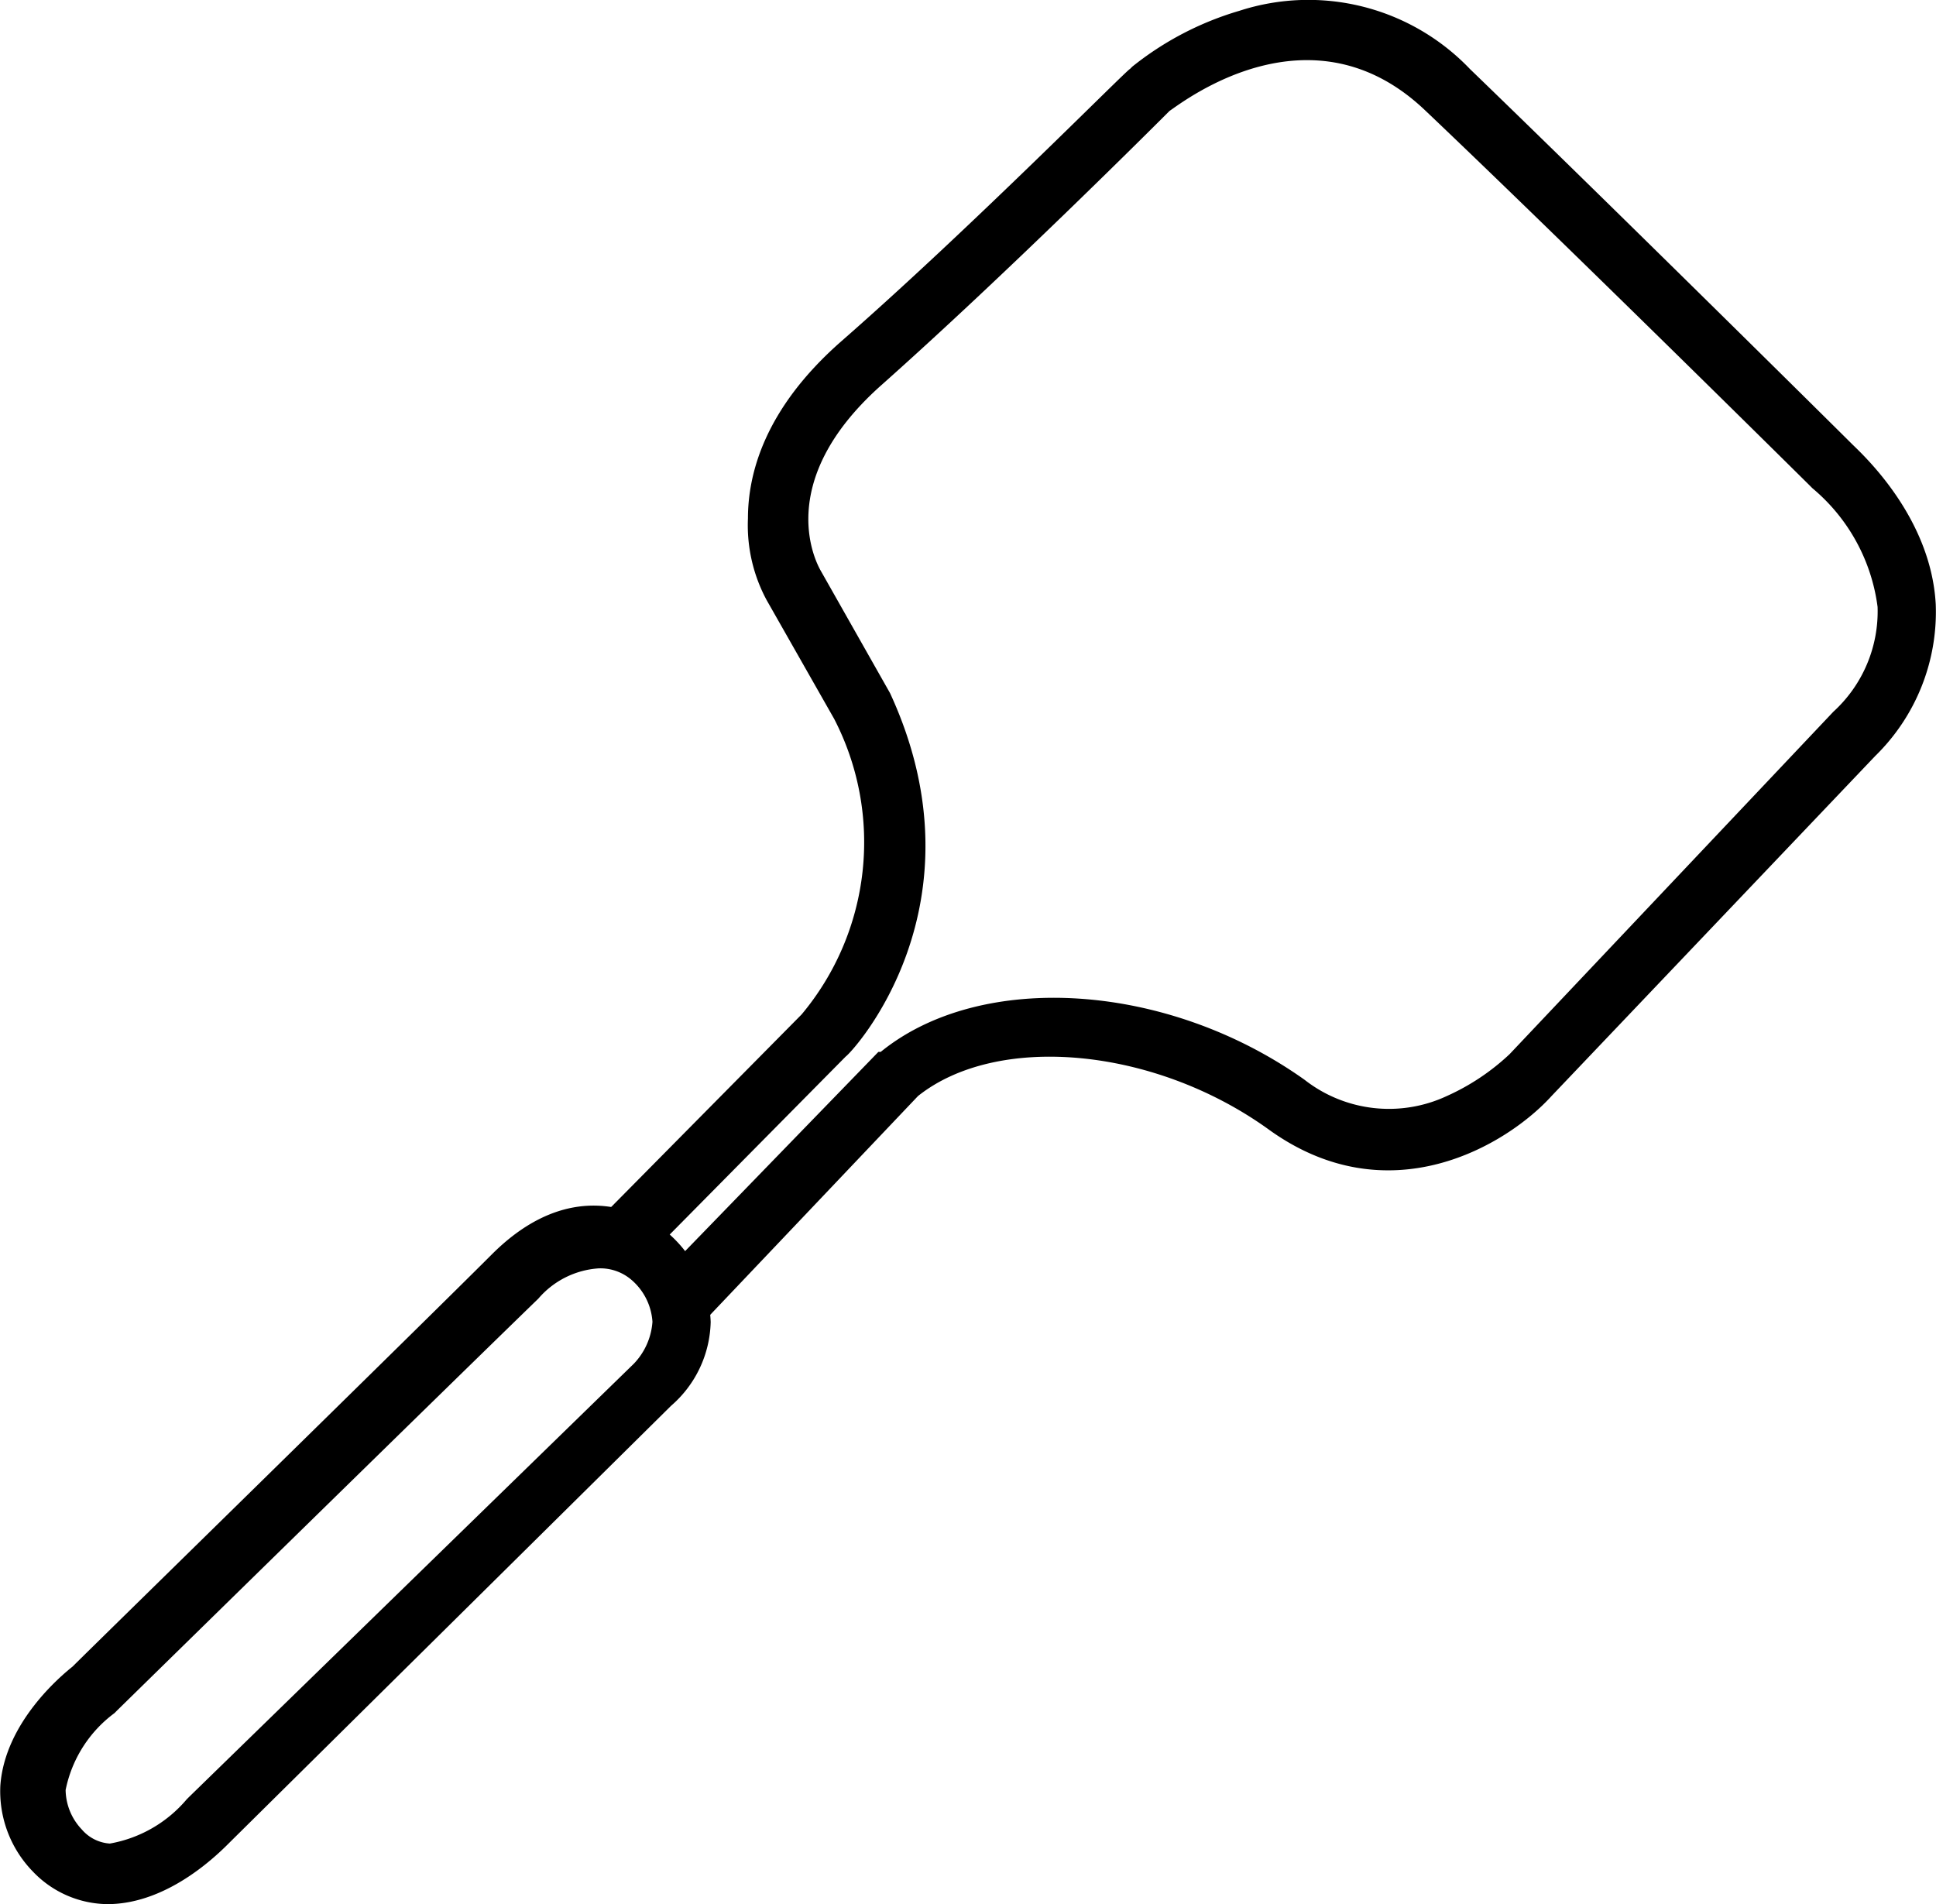 <svg id="Layer_1" data-name="Layer 1" xmlns="http://www.w3.org/2000/svg" width="71.389" height="70.223" viewBox="0 0 71.389 70.223"><path d="M26.464,50.73,24.832,49.1l8.245-8.5h.086c3.693-3.006,10.564-2.577,15.631,1.03a5.047,5.047,0,0,0,5.239.6,8.368,8.368,0,0,0,2.319-1.546L68.29,28.056a5.008,5.008,0,0,0,1.632-3.865,6.847,6.847,0,0,0-2.405-4.38l-.085-.086c-.086-.086-9.018-8.932-14.172-13.827-4.208-4.037-8.932-.344-9.447,0-.515.515-6.012,6.012-10.65,10.134-4.037,3.607-2.319,6.613-2.233,6.785h0l2.577,4.552c3.607,7.816-1.375,13.227-1.632,13.4h0L24.231,48.5,22.6,46.951l7.644-7.73a9.9,9.9,0,0,0,1.2-10.907l-2.49-4.38a5.819,5.819,0,0,1-.687-3.006c0-1.632.6-4.037,3.435-6.528,4.81-4.208,10.564-10.048,10.65-10.048l.086-.086A11.455,11.455,0,0,1,46.39,2.205a8.238,8.238,0,0,1,8.5,2.147c4.982,4.809,13.57,13.312,14.085,13.827.344.344,2.921,2.663,3.092,5.926a7.428,7.428,0,0,1-2.233,5.583L57.9,42.227c-1.632,1.8-6.012,4.466-10.478,1.2-4.208-3.006-9.963-3.522-12.883-1.2Z" transform="translate(-0.687 -1.807)"/><path d="M4.649,72.03a3.847,3.847,0,0,1-2.748-1.2A4.244,4.244,0,0,1,.7,67.65c.172-2.319,2.233-4.037,2.663-4.381.773-.773,12.8-12.539,15.459-15.2,2.319-2.319,4.38-1.89,5.411-1.46a3.581,3.581,0,0,1,1.2.773h0a4.543,4.543,0,0,1,1.46,3.177,4.21,4.21,0,0,1-1.46,3.092L9.2,69.711c-.344.343-2.233,2.319-4.552,2.319ZM22.771,48.583A3.207,3.207,0,0,0,20.538,49.7h0C17.7,52.448,5.078,64.815,4.993,64.9l-.086.086a4.671,4.671,0,0,0-1.8,2.834,2.155,2.155,0,0,0,.6,1.46,1.485,1.485,0,0,0,1.031.516h0a4.8,4.8,0,0,0,2.834-1.632l.086-.086L24.059,52.1a2.487,2.487,0,0,0,.687-1.546,2.226,2.226,0,0,0-.773-1.546h0A1.765,1.765,0,0,0,22.771,48.583Z" transform="translate(-0.687 -1.807)"/></svg>
